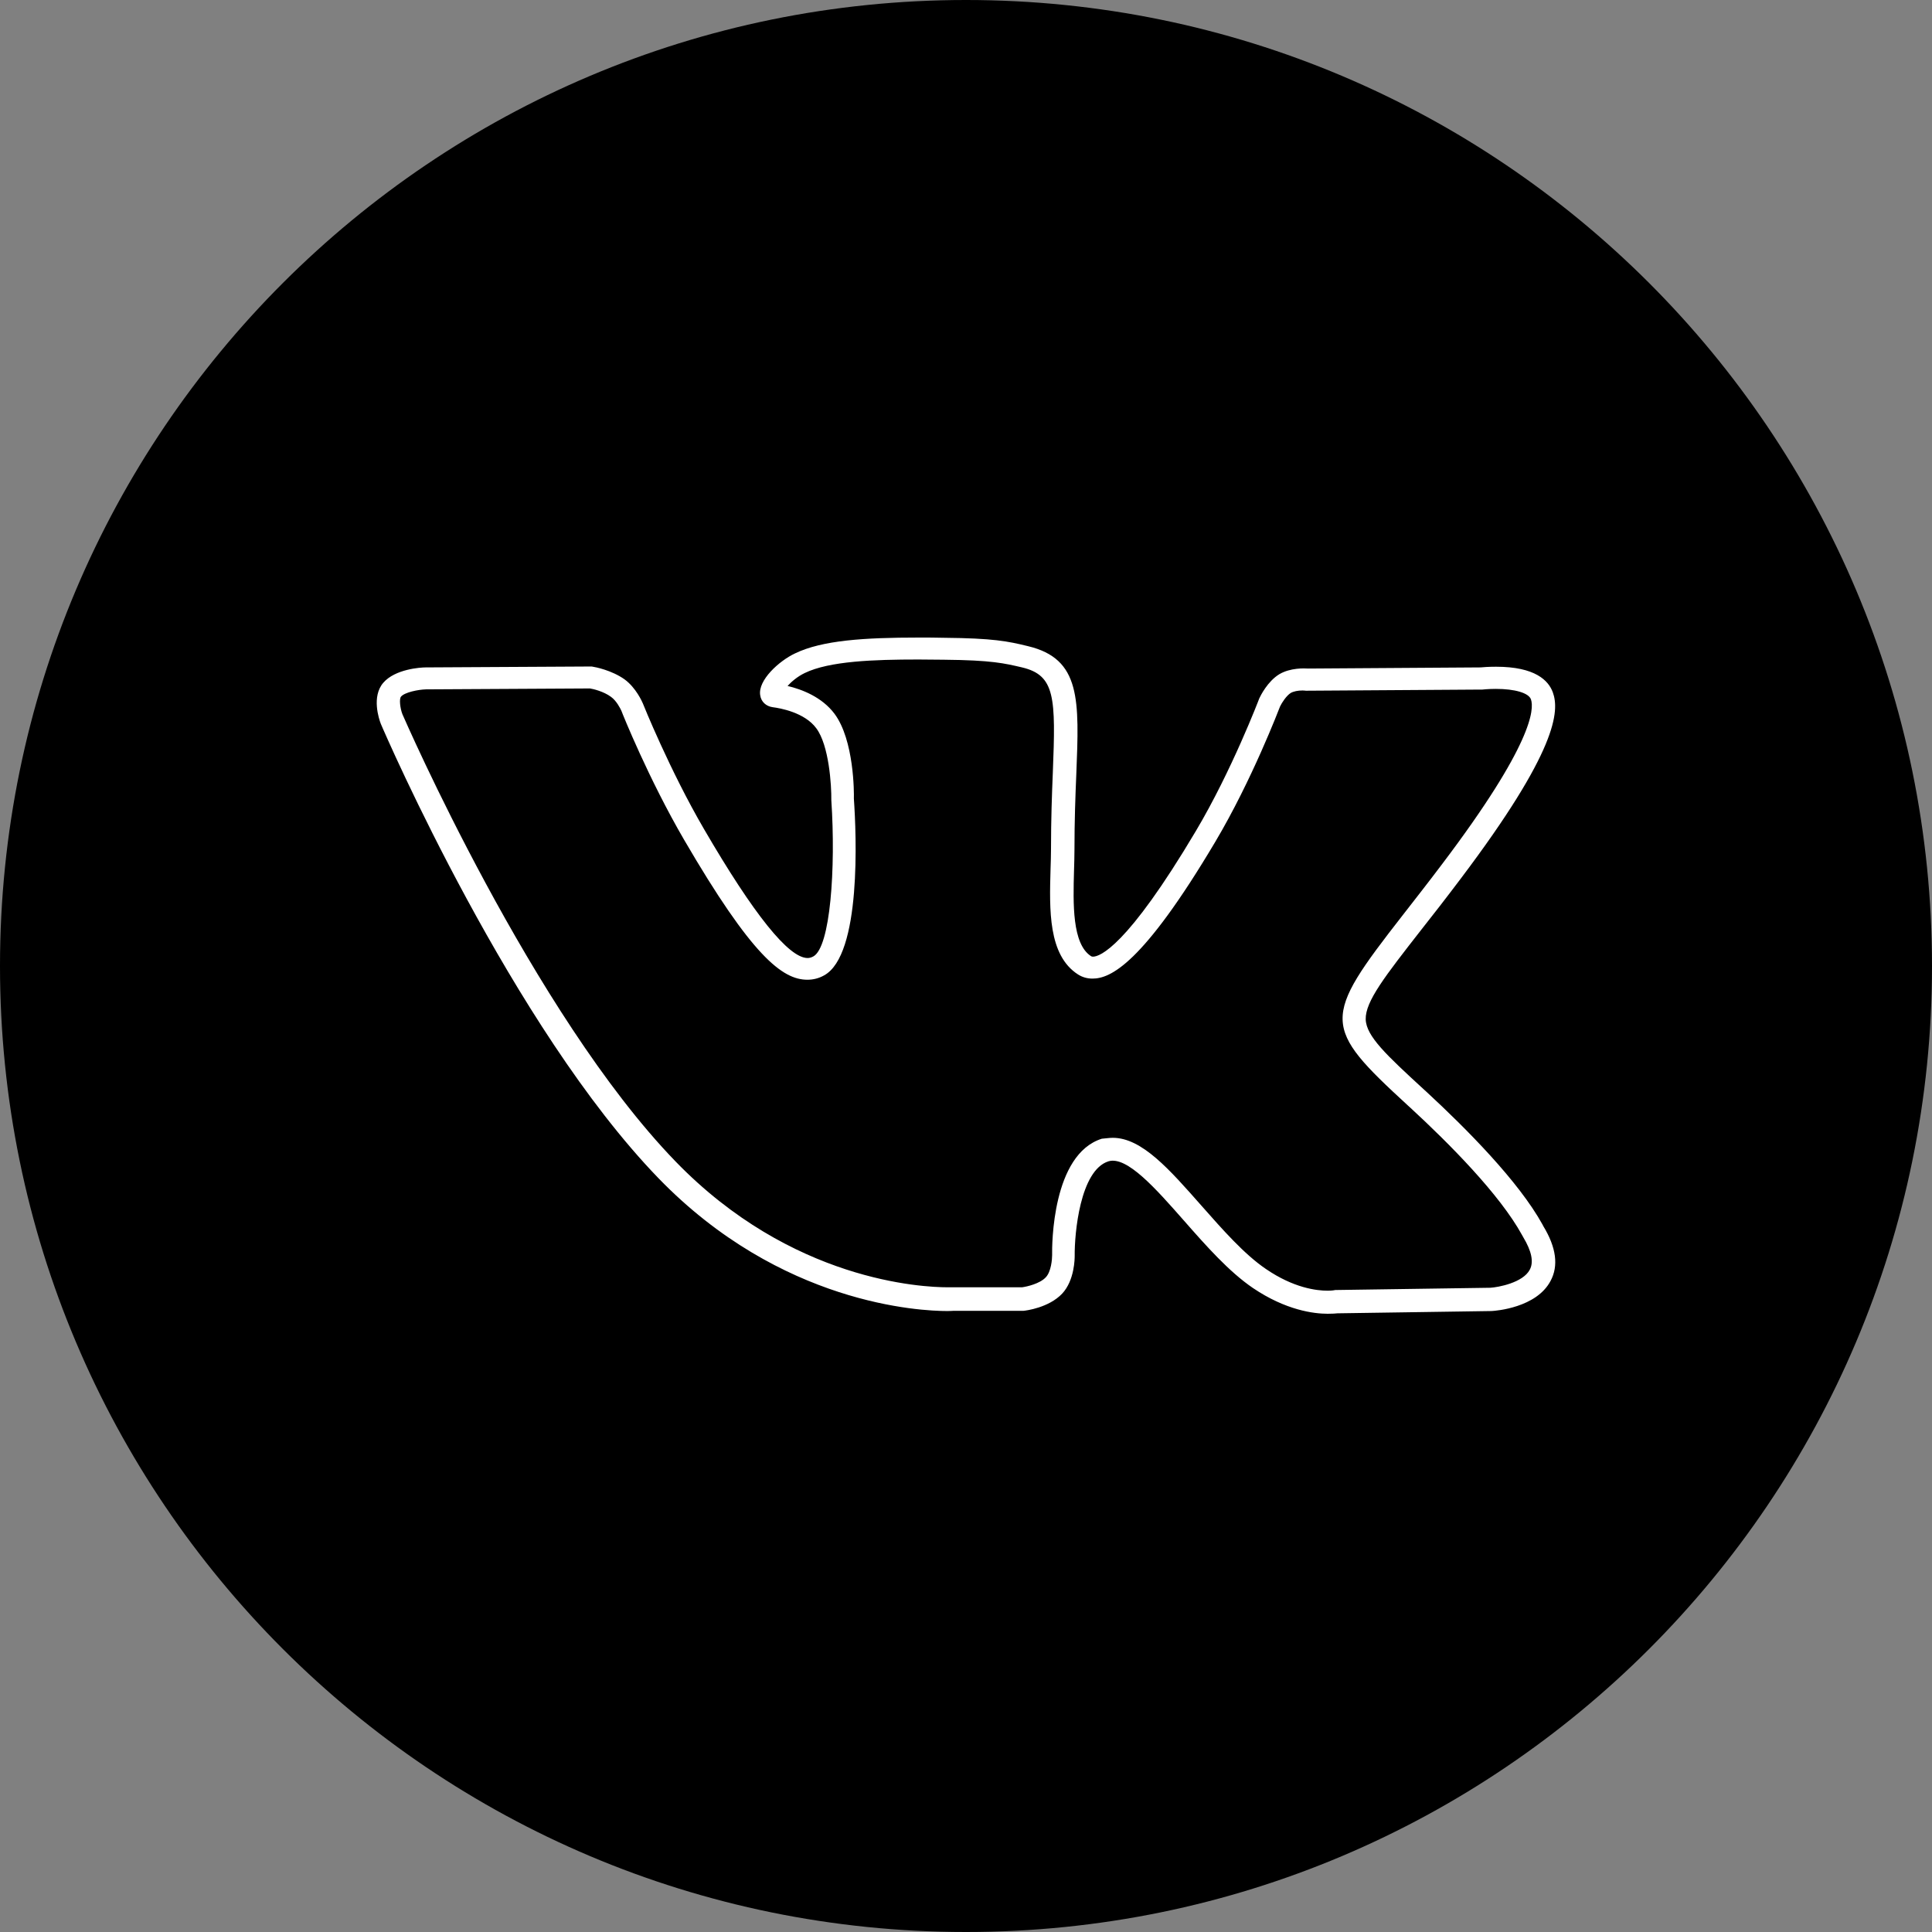 <?xml version="1.0" encoding="UTF-8"?> <svg xmlns="http://www.w3.org/2000/svg" viewBox="0 0 100.00 100.00" data-guides="{&quot;vertical&quot;:[],&quot;horizontal&quot;:[]}"><rect x="0" y="0" width="100.00" height="100.00" fill="#808080" stroke="none"/><defs></defs><path fill="#000000" fill-opacity="1" stroke="none" stroke-opacity="1" stroke-width="NaN" fill-rule="evenodd" id="tSvg16cb5766878" title="Rectangle 4" d="M0 50C0 22.386 22.386 0 50 0H50C77.614 0 100 22.386 100 50H100C100 77.614 77.614 100 50 100H50C22.386 100 0 77.614 0 50Z" rx="50" ry="50" style="transform-origin: 50px 50px;"></path><path fill="white" stroke="none" fill-opacity="1" stroke-width="1" stroke-opacity="1" color="rgb(51, 51, 51)" id="tSvg753410a8da" title="Path 8" d="M68.719 68C68.011 68 66.561 67.824 64.85 66.666C63.612 65.823 62.432 64.488 61.3 63.201C59.837 61.538 58.327 59.818 57.372 60.11C55.897 60.579 55.614 63.868 55.626 64.992C55.626 65.12 55.626 66.267 54.977 66.958C54.293 67.684 53.114 67.836 52.972 67.848C52.949 67.848 52.925 67.848 52.901 67.848C51.714 67.848 50.526 67.848 49.339 67.848C49.339 67.848 49.221 67.859 49.032 67.859C47.652 67.859 40.422 67.532 34.076 60.977C26.526 53.169 19.98 38.104 19.709 37.46C19.614 37.214 19.225 36.055 19.838 35.341C20.452 34.627 21.773 34.545 22.032 34.545C24.883 34.529 27.734 34.514 30.584 34.498C30.608 34.498 30.655 34.498 30.69 34.51C30.785 34.522 31.658 34.686 32.33 35.166C32.92 35.599 33.238 36.324 33.273 36.406C33.285 36.441 34.665 39.871 36.447 42.926C39.018 47.34 40.823 49.587 41.802 49.587C41.896 49.587 41.99 49.563 42.097 49.505C42.981 49.025 43.264 44.94 43.029 41.416C43.04 40.644 42.91 38.572 42.25 37.694C41.648 36.875 40.374 36.652 39.997 36.605C39.655 36.559 39.395 36.324 39.348 35.985C39.219 35.212 40.327 34.206 41.153 33.819C42.557 33.141 44.727 33 47.558 33C47.983 33 48.431 33 48.879 33.012C51.392 33.035 52.158 33.187 53.208 33.445C55.956 34.1 55.862 36.231 55.709 40.082C55.661 41.217 55.614 42.493 55.614 43.98C55.614 44.319 55.602 44.694 55.591 45.069C55.544 46.754 55.485 48.861 56.475 49.493C56.499 49.505 56.523 49.517 56.57 49.517C56.912 49.517 58.316 49.048 61.901 43.008C63.753 39.895 65.169 36.184 65.18 36.149C65.24 36.02 65.605 35.271 66.219 34.896C66.797 34.557 67.516 34.592 67.717 34.604C70.689 34.584 73.662 34.565 76.634 34.545C76.74 34.533 77.047 34.51 77.436 34.51C79.465 34.51 80.149 35.224 80.373 35.833C80.727 36.804 80.609 38.853 75.608 45.478C74.841 46.497 74.157 47.375 73.555 48.136C71.692 50.523 70.665 51.834 70.689 52.759C70.713 53.637 71.774 54.62 73.697 56.388C73.744 56.431 73.791 56.474 73.839 56.517C75.891 58.413 78.604 61.141 79.843 63.388C79.854 63.411 79.866 63.435 79.878 63.458C80.55 64.559 80.68 65.518 80.255 66.303C79.524 67.684 77.436 67.848 77.2 67.859C74.542 67.898 71.884 67.938 69.226 67.977C69.132 67.988 68.967 68 68.719 68ZM57.596 58.893C59.106 58.893 60.533 60.532 62.196 62.416C63.282 63.645 64.402 64.921 65.523 65.682C66.962 66.666 68.141 66.806 68.719 66.806C68.931 66.806 69.05 66.783 69.05 66.783C69.085 66.771 69.12 66.771 69.156 66.771C71.818 66.732 74.479 66.693 77.141 66.654C77.542 66.63 78.828 66.396 79.182 65.717C79.394 65.319 79.276 64.757 78.84 64.032C78.82 63.997 78.8 63.962 78.781 63.926C77.625 61.819 75.006 59.186 73.013 57.348C72.966 57.305 72.918 57.262 72.871 57.219C68.412 53.122 68.412 52.748 72.6 47.375C73.19 46.614 73.874 45.748 74.641 44.729C79.335 38.525 79.418 36.699 79.241 36.196C79.123 35.868 78.415 35.657 77.424 35.657C77.023 35.657 76.728 35.692 76.728 35.692C76.705 35.692 76.681 35.692 76.658 35.692C73.661 35.712 70.665 35.731 67.669 35.751C67.646 35.751 67.61 35.751 67.587 35.751C67.575 35.751 67.516 35.739 67.421 35.739C67.174 35.739 66.95 35.786 66.808 35.868C66.584 36.008 66.348 36.371 66.254 36.57C66.207 36.687 64.803 40.375 62.904 43.57C59.129 49.926 57.466 50.652 56.546 50.652C56.275 50.652 56.027 50.582 55.803 50.441C54.246 49.447 54.317 47.082 54.376 44.987C54.388 44.624 54.4 44.261 54.4 43.933C54.4 42.423 54.447 41.124 54.494 39.988C54.647 36.102 54.623 34.955 52.901 34.545C51.993 34.334 51.344 34.17 48.844 34.147C48.395 34.147 47.959 34.136 47.534 34.136C45.234 34.136 42.922 34.217 41.648 34.838C41.283 35.013 40.964 35.283 40.764 35.505C41.507 35.681 42.545 36.078 43.194 36.945C44.208 38.303 44.208 41.03 44.196 41.334C44.326 43.184 44.597 49.435 42.651 50.488C42.38 50.641 42.085 50.711 41.79 50.711C40.492 50.711 38.912 49.482 35.408 43.465C33.58 40.328 32.212 36.933 32.165 36.793C32.106 36.664 31.905 36.266 31.622 36.067C31.245 35.786 30.69 35.657 30.537 35.634C27.71 35.649 24.883 35.665 22.056 35.681C21.643 35.692 20.947 35.833 20.758 36.055C20.652 36.172 20.711 36.664 20.829 36.968C20.888 37.097 27.553 52.455 34.96 60.11C40.976 66.326 47.759 66.63 49.056 66.63C49.221 66.63 49.315 66.63 49.327 66.63C50.519 66.63 51.71 66.63 52.901 66.63C53.161 66.595 53.822 66.443 54.128 66.115C54.411 65.823 54.458 65.167 54.458 64.968C54.447 64.441 54.458 59.748 57.03 58.94C57.207 58.928 57.407 58.893 57.596 58.893Z"></path></svg> 